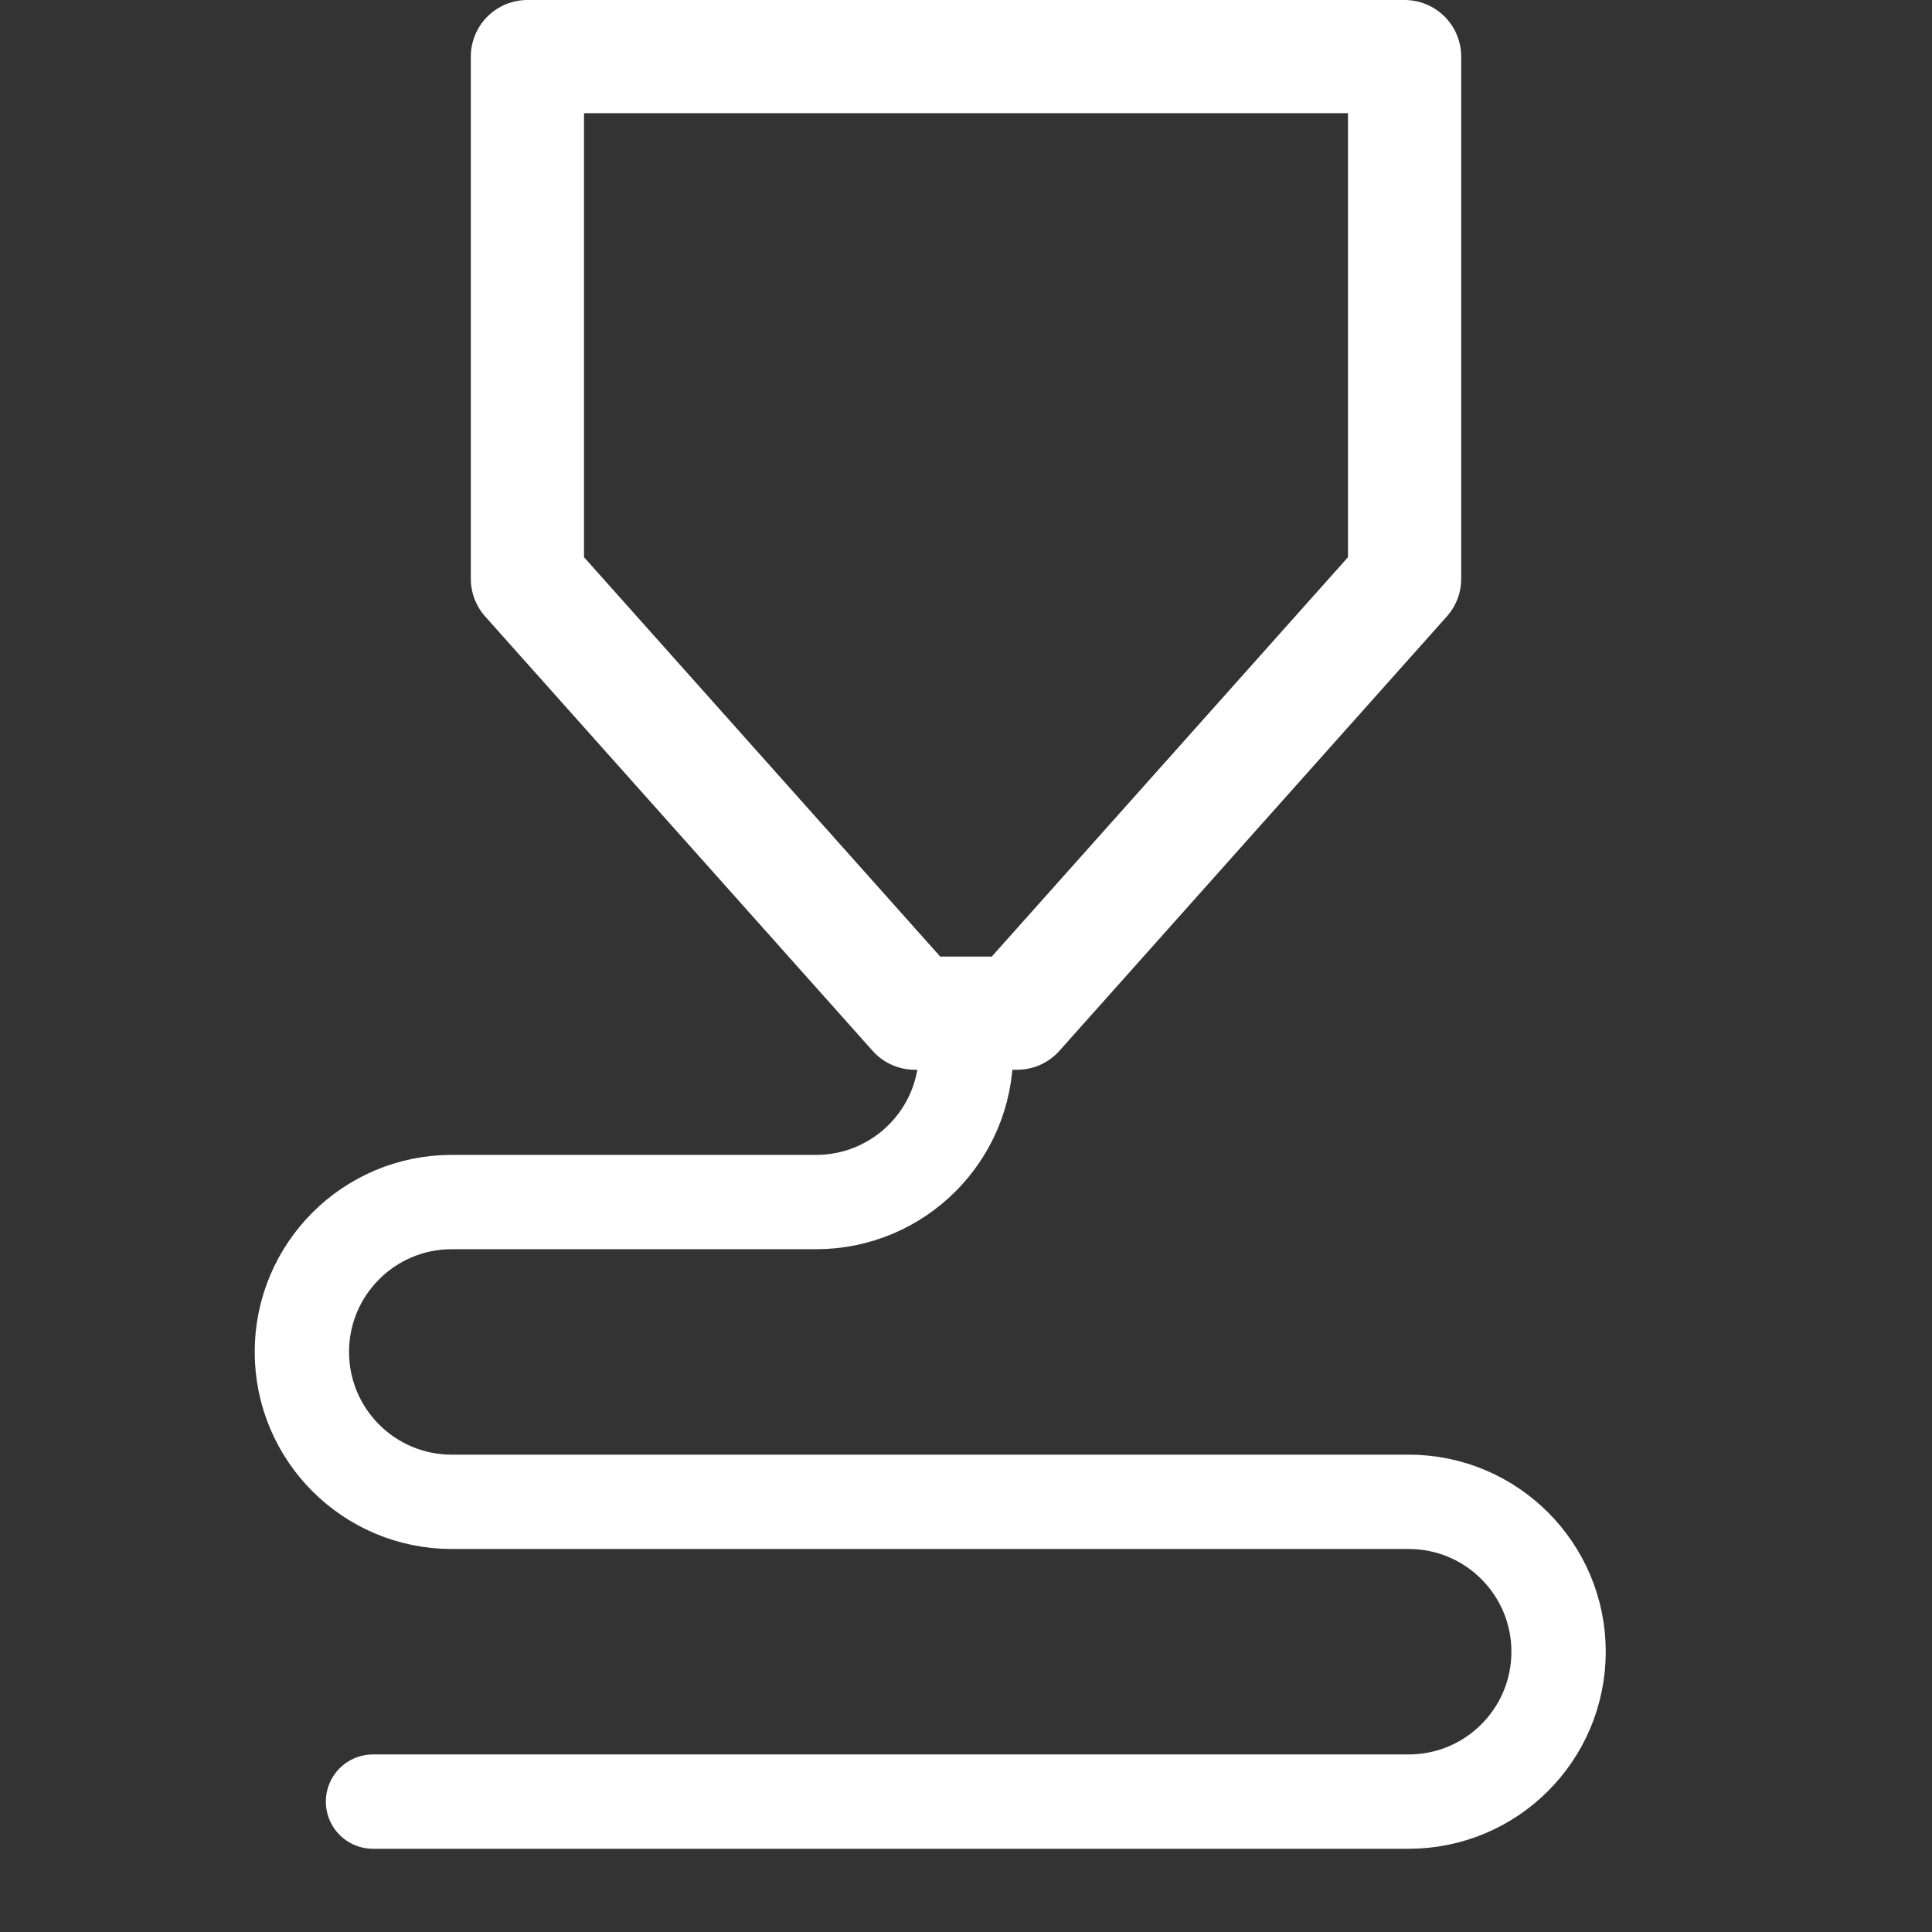 <?xml version="1.0" encoding="UTF-8" standalone="no"?>
<!-- Created with Inkscape (http://www.inkscape.org/) -->

<svg
   width="512"
   height="512"
   viewBox="0 0 512 512"
   version="1.1"
   id="svg5"
   inkscape:version="1.1.1 (3bf5ae0d25, 2021-09-20)"
   sodipodi:docname="Advanced Manufacturing.svg"
   inkscape:export-filename="G:\new downloads\Print-Nozzle-Icon.png"
   inkscape:export-xdpi="18.75"
   inkscape:export-ydpi="18.75"
   xmlns:inkscape="http://www.inkscape.org/namespaces/inkscape"
   xmlns:sodipodi="http://sodipodi.sourceforge.net/DTD/sodipodi-0.dtd"
   xmlns="http://www.w3.org/2000/svg"
   xmlns:svg="http://www.w3.org/2000/svg">
  <rect x="0" y="0" width="512" height="512" fill="#333333" stroke="none"/>
  <sodipodi:namedview
     id="namedview7"
     pagecolor="#505050"
     bordercolor="#eeeeee"
     borderopacity="1"
     inkscape:pageshadow="0"
     inkscape:pageopacity="0"
     inkscape:pagecheckerboard="0"
     inkscape:document-units="px"
     showgrid="false"
     inkscape:object-paths="true"
     inkscape:snap-intersection-paths="false"
     inkscape:snap-smooth-nodes="true"
     inkscape:snap-midpoints="true"
     inkscape:snap-global="false"
     inkscape:zoom="1.6953125"
     inkscape:cx="-46.009217"
     inkscape:cy="219.42857"
     inkscape:window-width="3840"
     inkscape:window-height="2036"
     inkscape:window-x="-12"
     inkscape:window-y="-12"
     inkscape:window-maximized="1"
     inkscape:current-layer="layer1" />
  <defs
     id="defs2" />
  <g
     inkscape:label="Layer 1"
     inkscape:groupmode="layer"
     id="layer1">
    <path
       id="path888"
       style="fill:none;stroke:#ffffff;stroke-width:25;stroke-linecap:round;stroke-miterlimit:4;stroke-dasharray:none;paint-order:markers fill stroke;stop-color:#000000"
       d="M 98.852,477.443 H 373.316 v 0 c 21.938,9e-4 39.722,-17.783 39.723,-39.721 9e-4,-21.939 -17.784,-39.724 -39.723,-39.723 H 119.722 v 0 c -21.937,-1.8e-4 -39.721,-17.784 -39.721,-39.721 -9e-4,-21.938 17.783,-39.722 39.721,-39.723 h 96.555 v 0 c 21.938,8.9e-4 39.722,-17.783 39.723,-39.721"
       sodipodi:nodetypes="cccccccccccc" />
    <path
       id="rect16808"
       style="fill:none;stroke:#ffffff;stroke-width:30;stroke-linecap:round;stroke-linejoin:round;stroke-miterlimit:4;stroke-dasharray:none;paint-order:markers fill stroke;stop-color:#000000"
       d="m 139.769,15 0,138.382 102.676,115.117 h 27.109 L 372.231,153.382 372.231,15 Z"
       sodipodi:nodetypes="ccccccc" />
  </g>
</svg>

